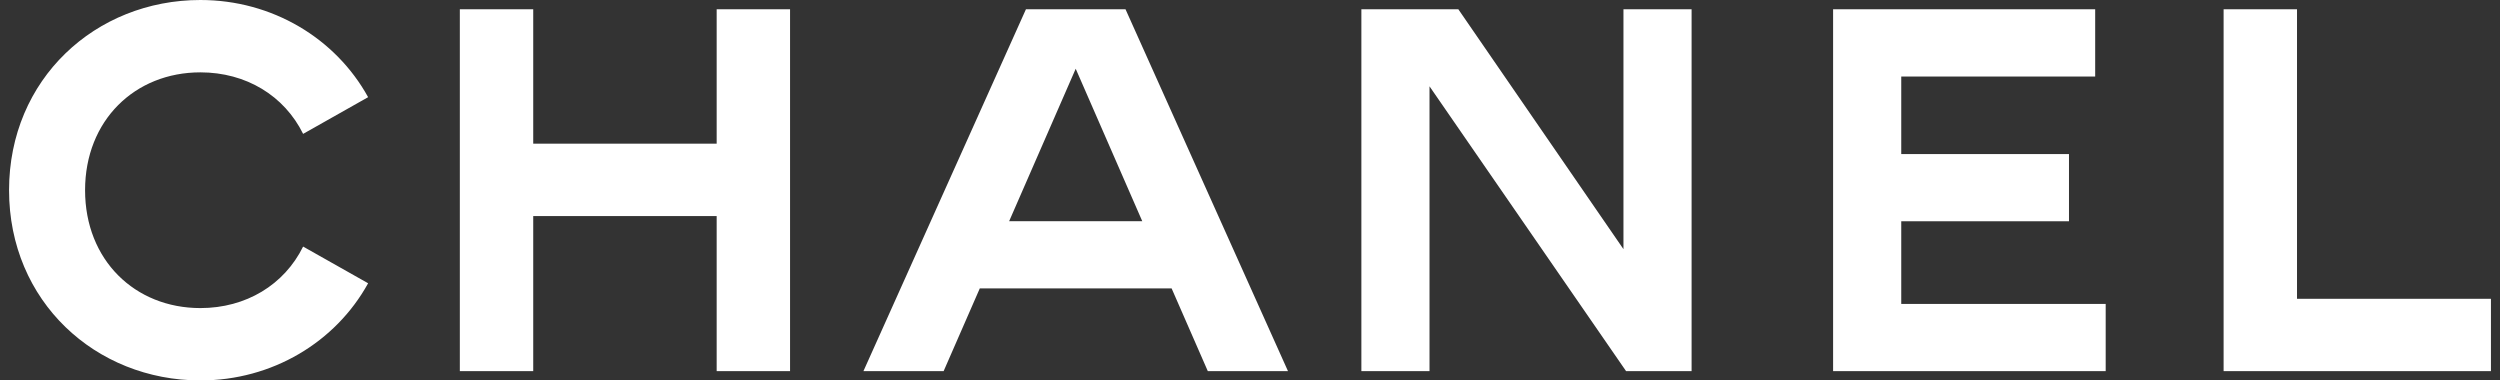 <svg xmlns="http://www.w3.org/2000/svg" width="138" height="21" viewBox="0 0 138 21" fill="none"><rect x="0" y="0" width="138" height="21" fill="#333333" stroke="none"/><path d="M11.061 0C5.274 0 0.5 4.365 0.5 10.5C0.5 16.634 5.274 21 11.061 21C15.025 21 18.526 18.89 20.32 15.636L16.732 13.611C15.691 15.722 13.578 17.006 11.061 17.006C7.444 17.006 4.696 14.352 4.696 10.5C4.696 6.648 7.444 3.994 11.061 3.994C13.578 3.994 15.691 5.279 16.732 7.39L20.32 5.364C18.526 2.112 15.025 0 11.061 0ZM25.383 0.513V20.486H29.434V11.926H39.56V20.487H43.611V0.513H39.56V7.932H29.434V0.513H25.383ZM56.631 0.513L47.661 20.487H52.088L54.084 15.921H64.674L66.671 20.487H71.097L62.129 0.513H56.631ZM75.148 0.513V20.487H78.909V4.765L89.76 20.487H93.376V0.513H89.615V13.753L80.501 0.513H75.148ZM101.187 0.513V20.487L116.234 20.487V16.778H104.949V12.213H114.208V8.503H104.949V4.223H115.654V0.513L101.187 0.513ZM122.743 0.513V20.487V20.487H137.5V16.493H126.795V0.513L122.743 0.513ZM59.379 3.795L63.054 12.212H55.704L59.379 3.795Z" fill="white"></path></svg>